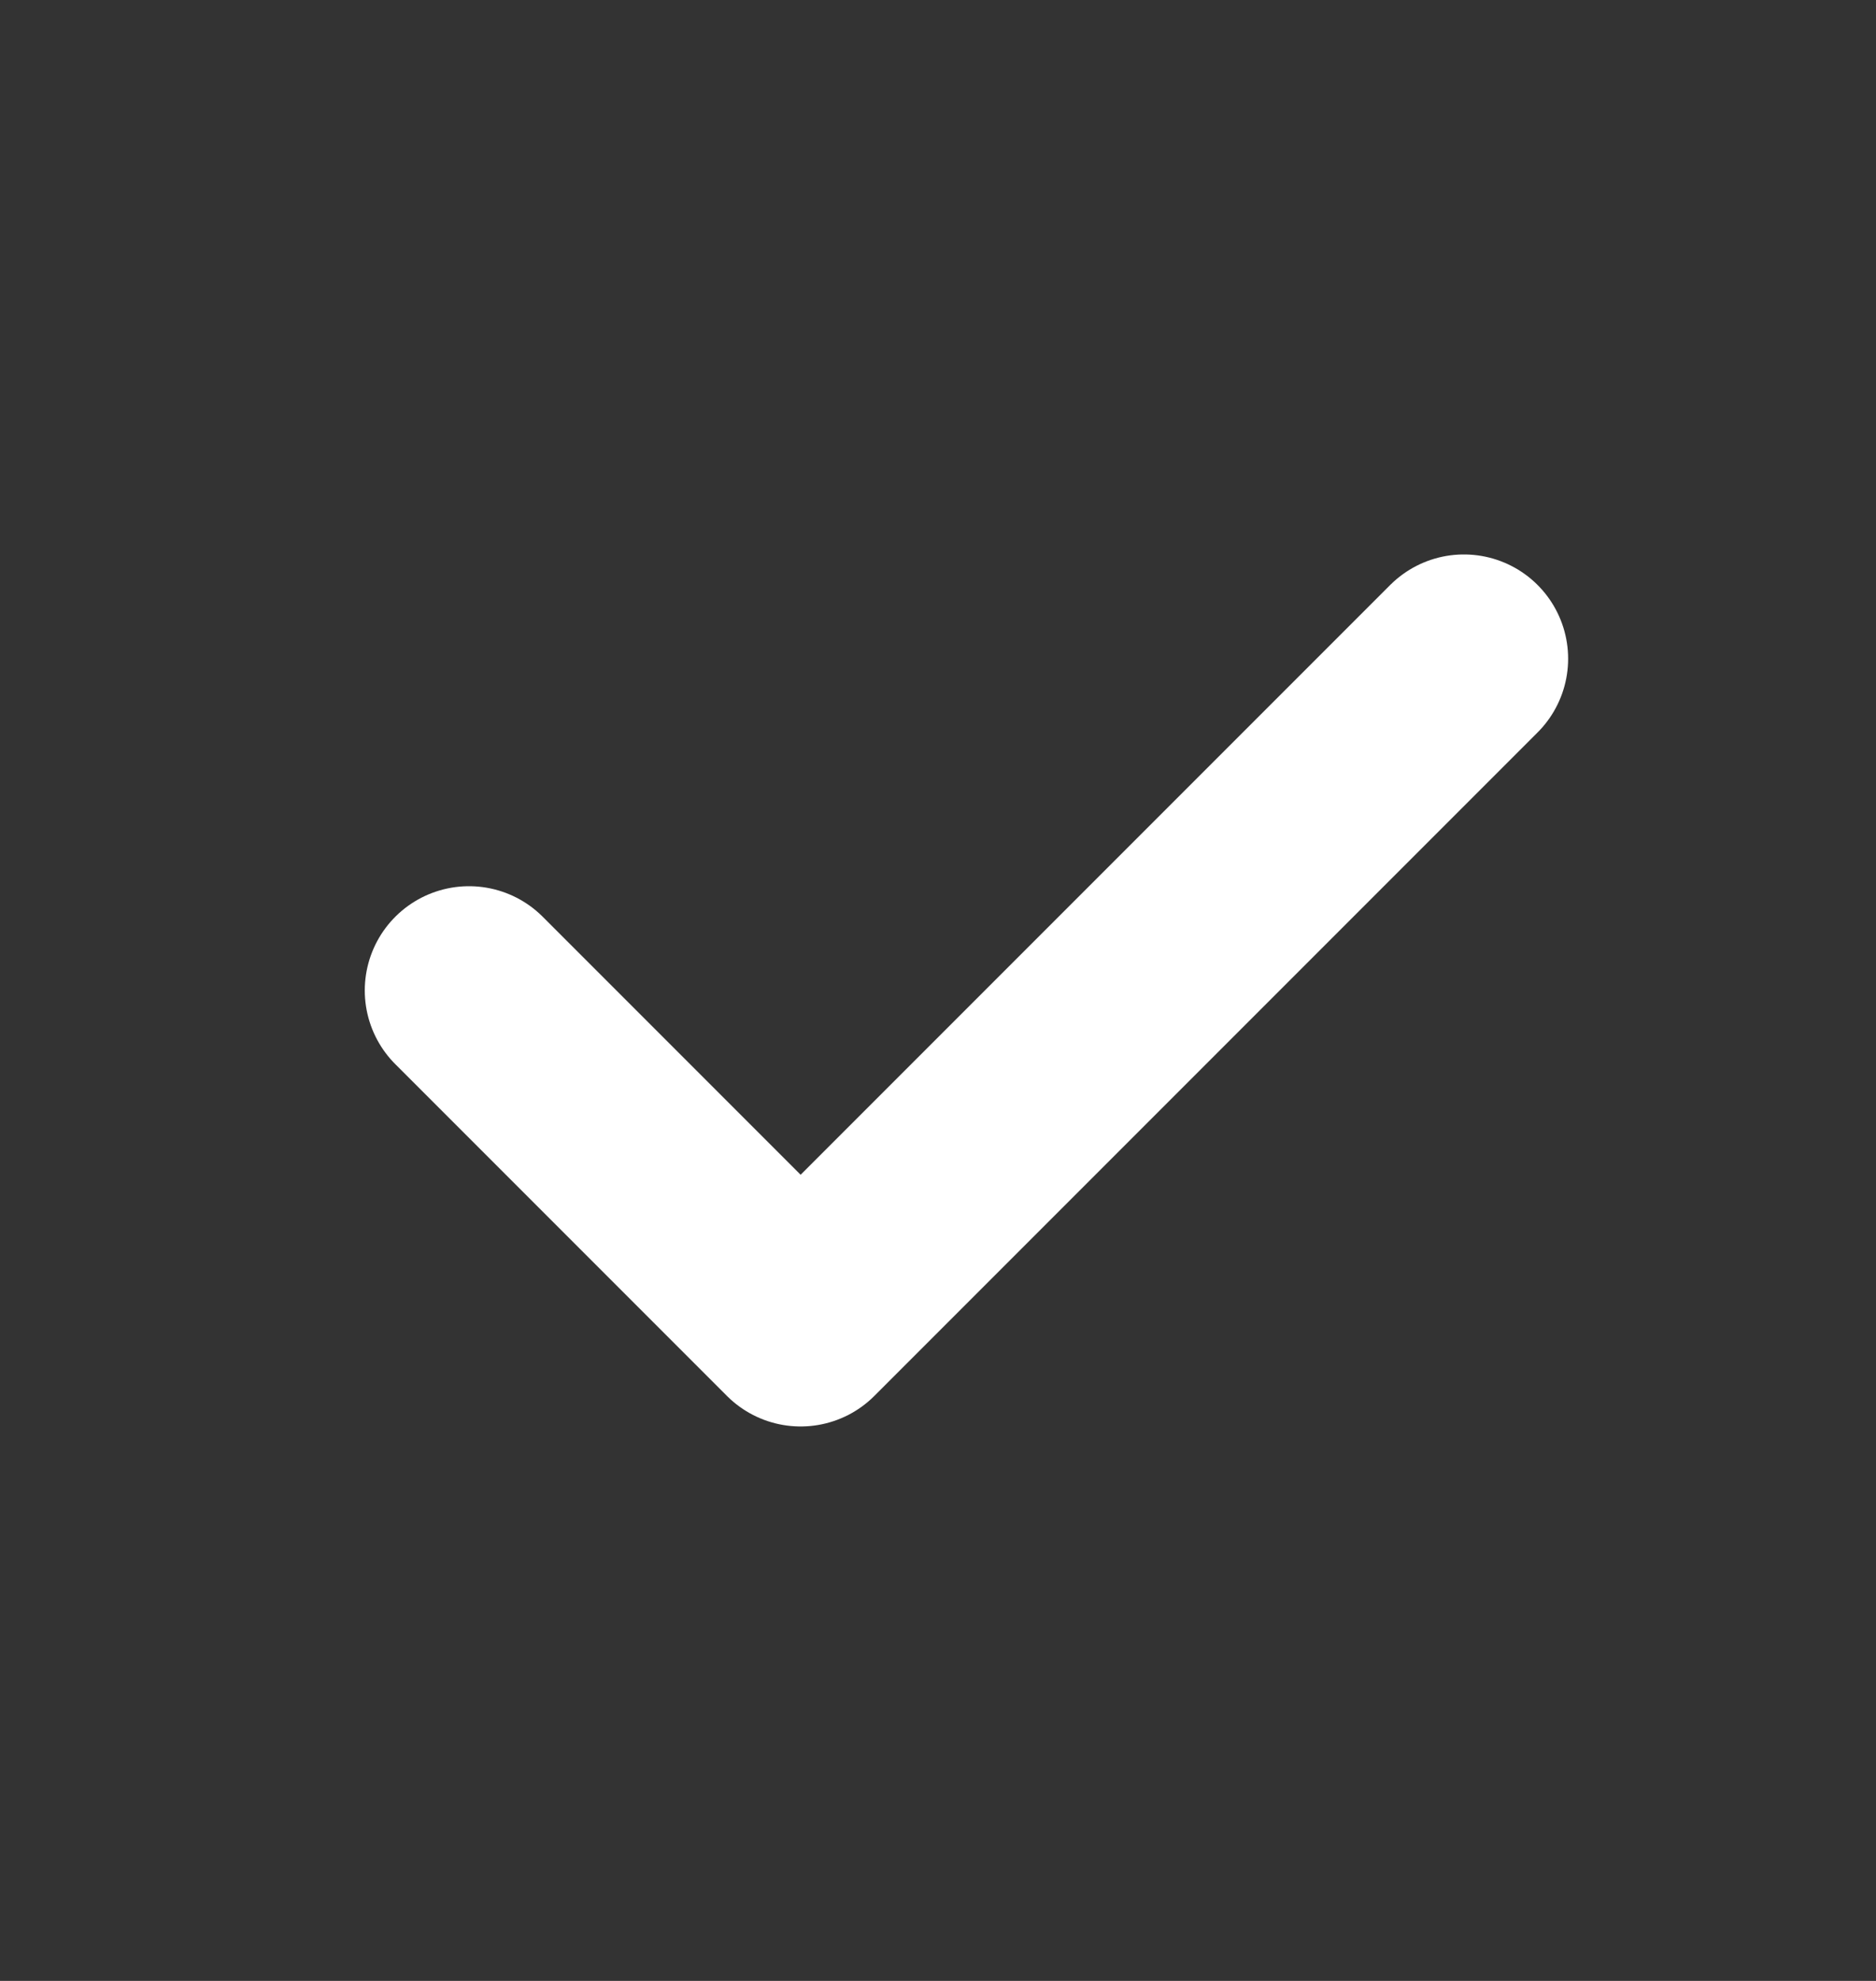 <?xml version="1.0" encoding="UTF-8"?> <svg xmlns="http://www.w3.org/2000/svg" width="18" height="19" viewBox="0 0 18 19" fill="none"><rect x="0" y="0" width="18" height="19" fill="#333333" stroke="none"/><path d="M4.5 9.5L7.682 12.682L14.046 6.318" stroke="white" stroke-width="2" stroke-linecap="round" stroke-linejoin="round"></path></svg> 